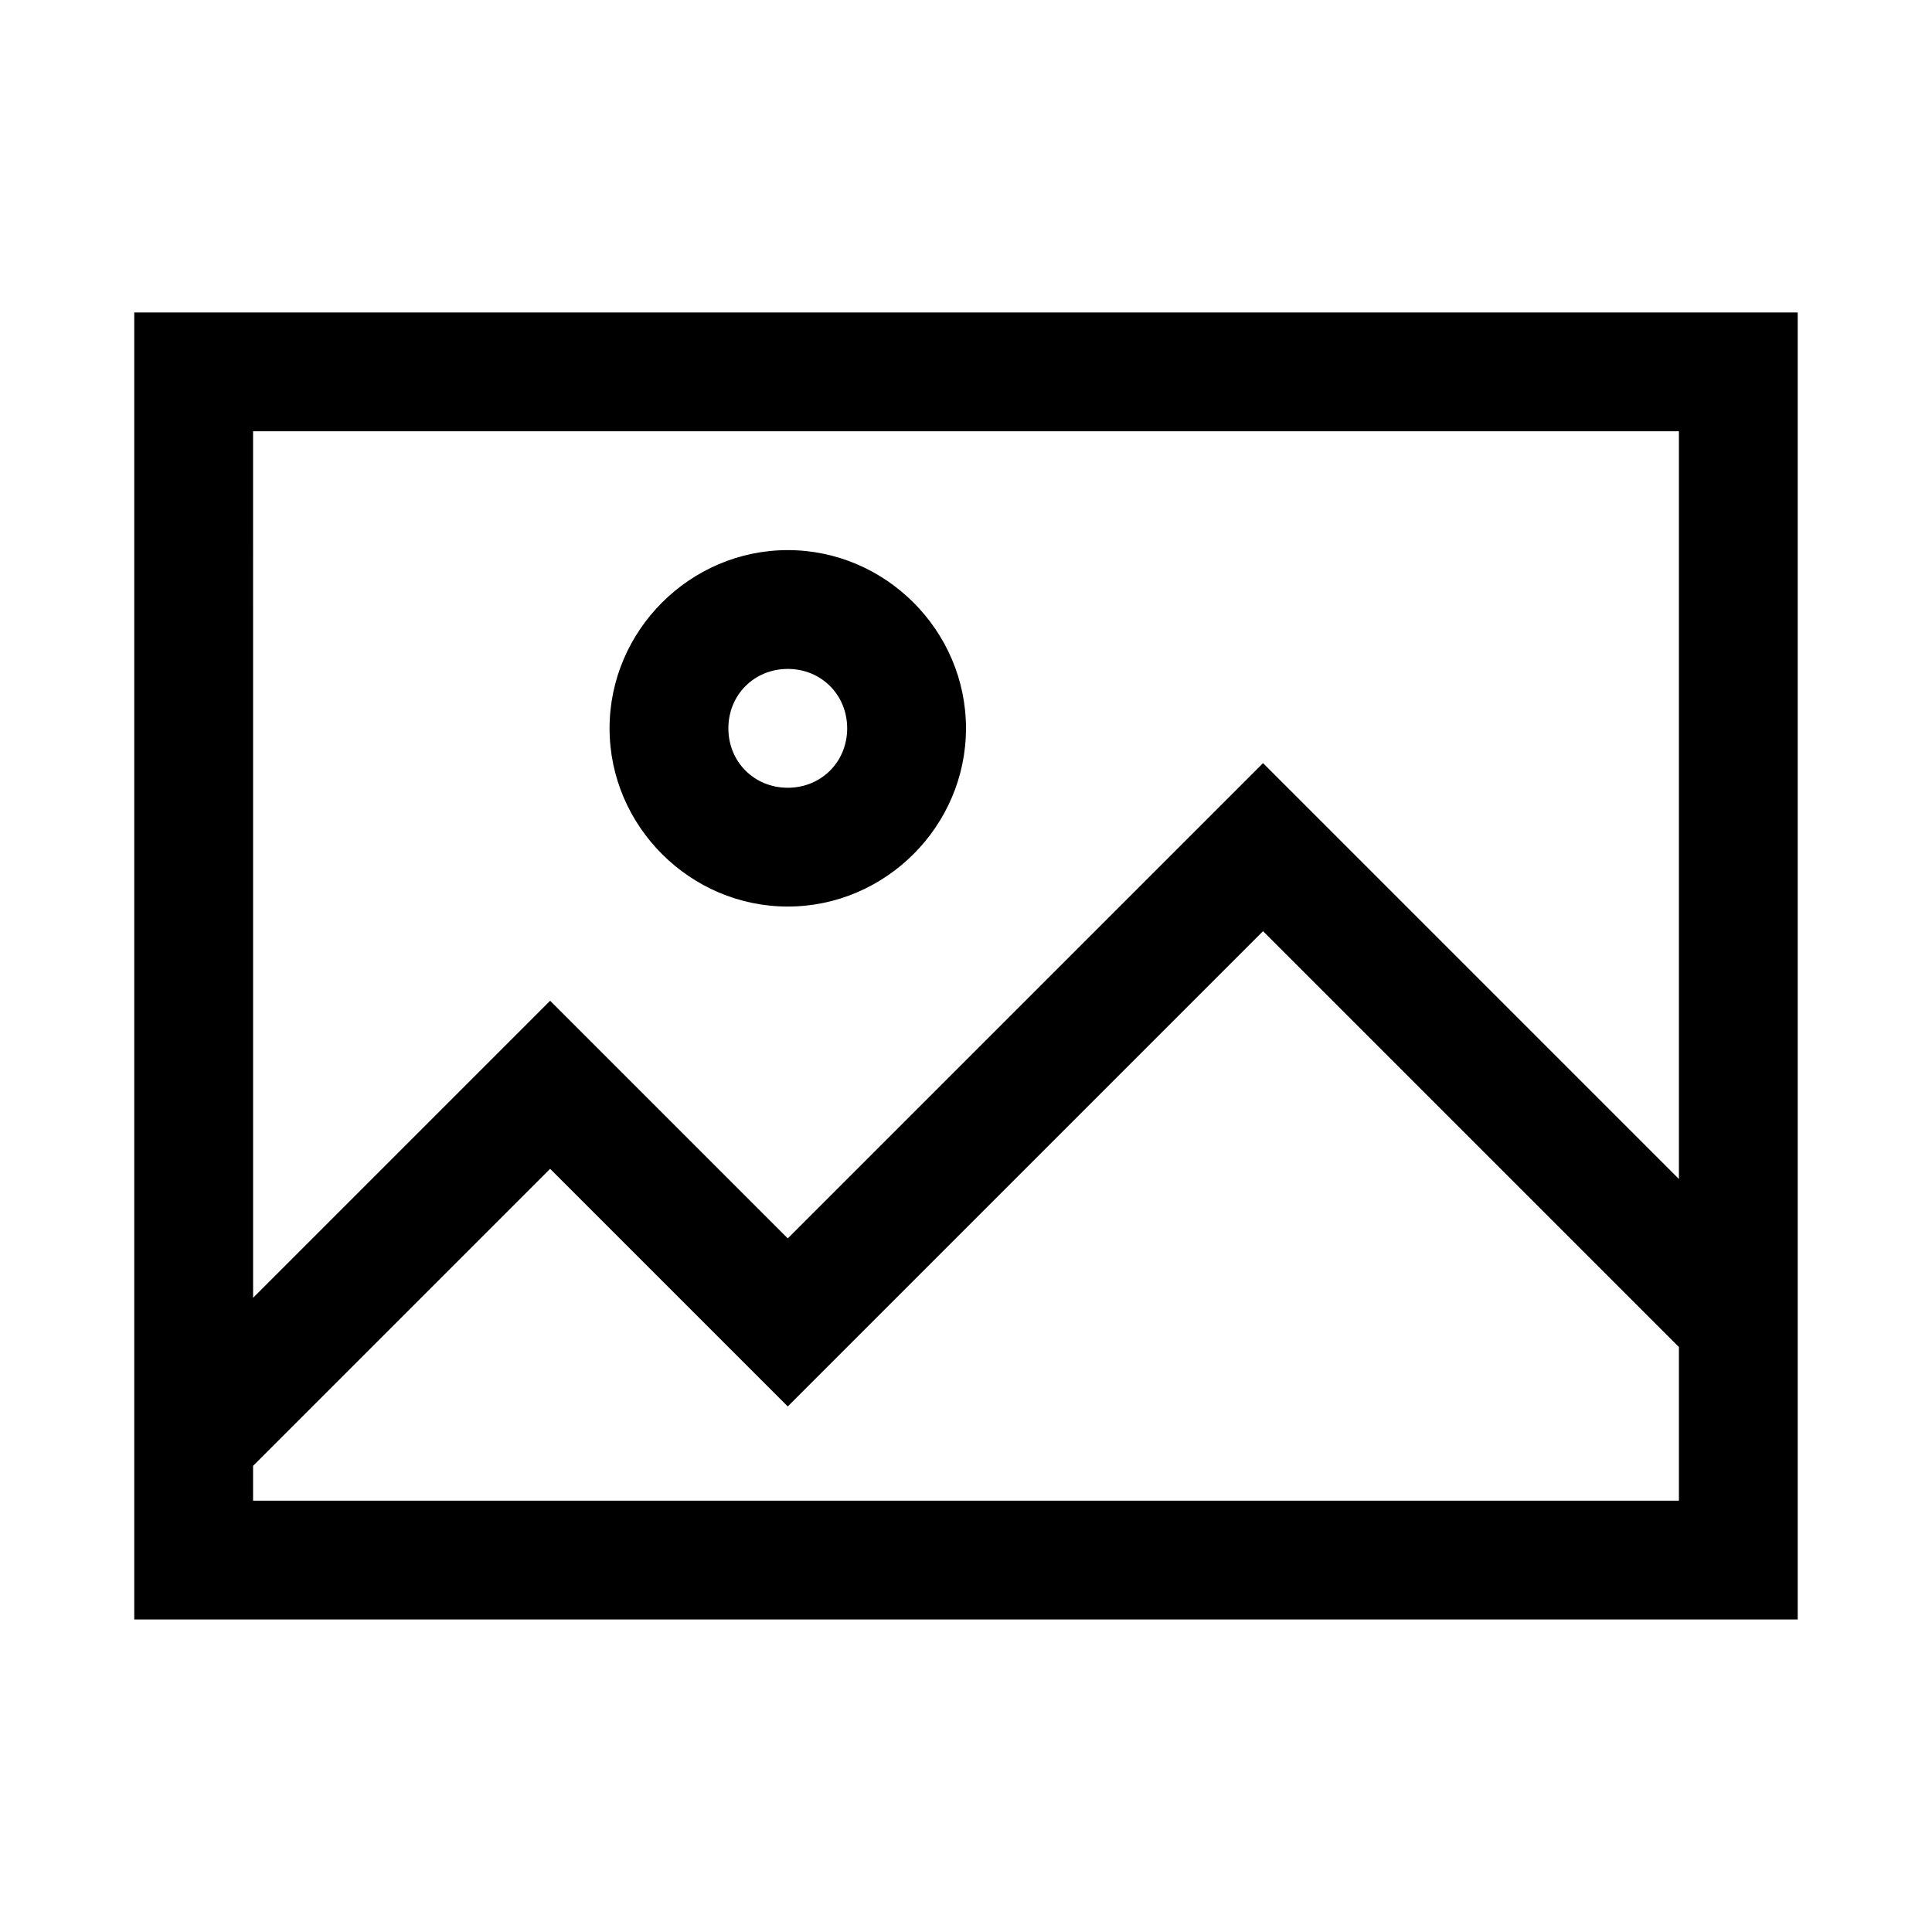 <?xml version="1.0" encoding="UTF-8"?>
<!-- Uploaded to: SVG Repo, www.svgrepo.com, Generator: SVG Repo Mixer Tools -->
<svg fill="#000000" width="800px" height="800px" version="1.1" viewBox="144 144 512 512" xmlns="http://www.w3.org/2000/svg">
 <path d="m179.58 226.81v346.37l440.83 0.004v-346.37zm31.488 31.488h377.86v198.15l-110.21-110.21-125.95 125.95-62.977-62.977-78.719 78.719zm141.7 31.488c-25.898 0-47.23 21.332-47.23 47.23 0 25.898 21.332 47.23 47.23 47.23s47.23-21.332 47.23-47.23c0-25.898-21.332-47.23-47.23-47.23zm0 31.488c8.883 0 15.742 6.863 15.742 15.742 0 8.883-6.863 15.746-15.742 15.746-8.883 0-15.742-6.863-15.742-15.746 0-8.883 6.863-15.742 15.742-15.742zm125.95 69.496 110.21 110.21v40.715h-377.86v-9.227l78.719-78.719 62.977 62.977z"/>
</svg>